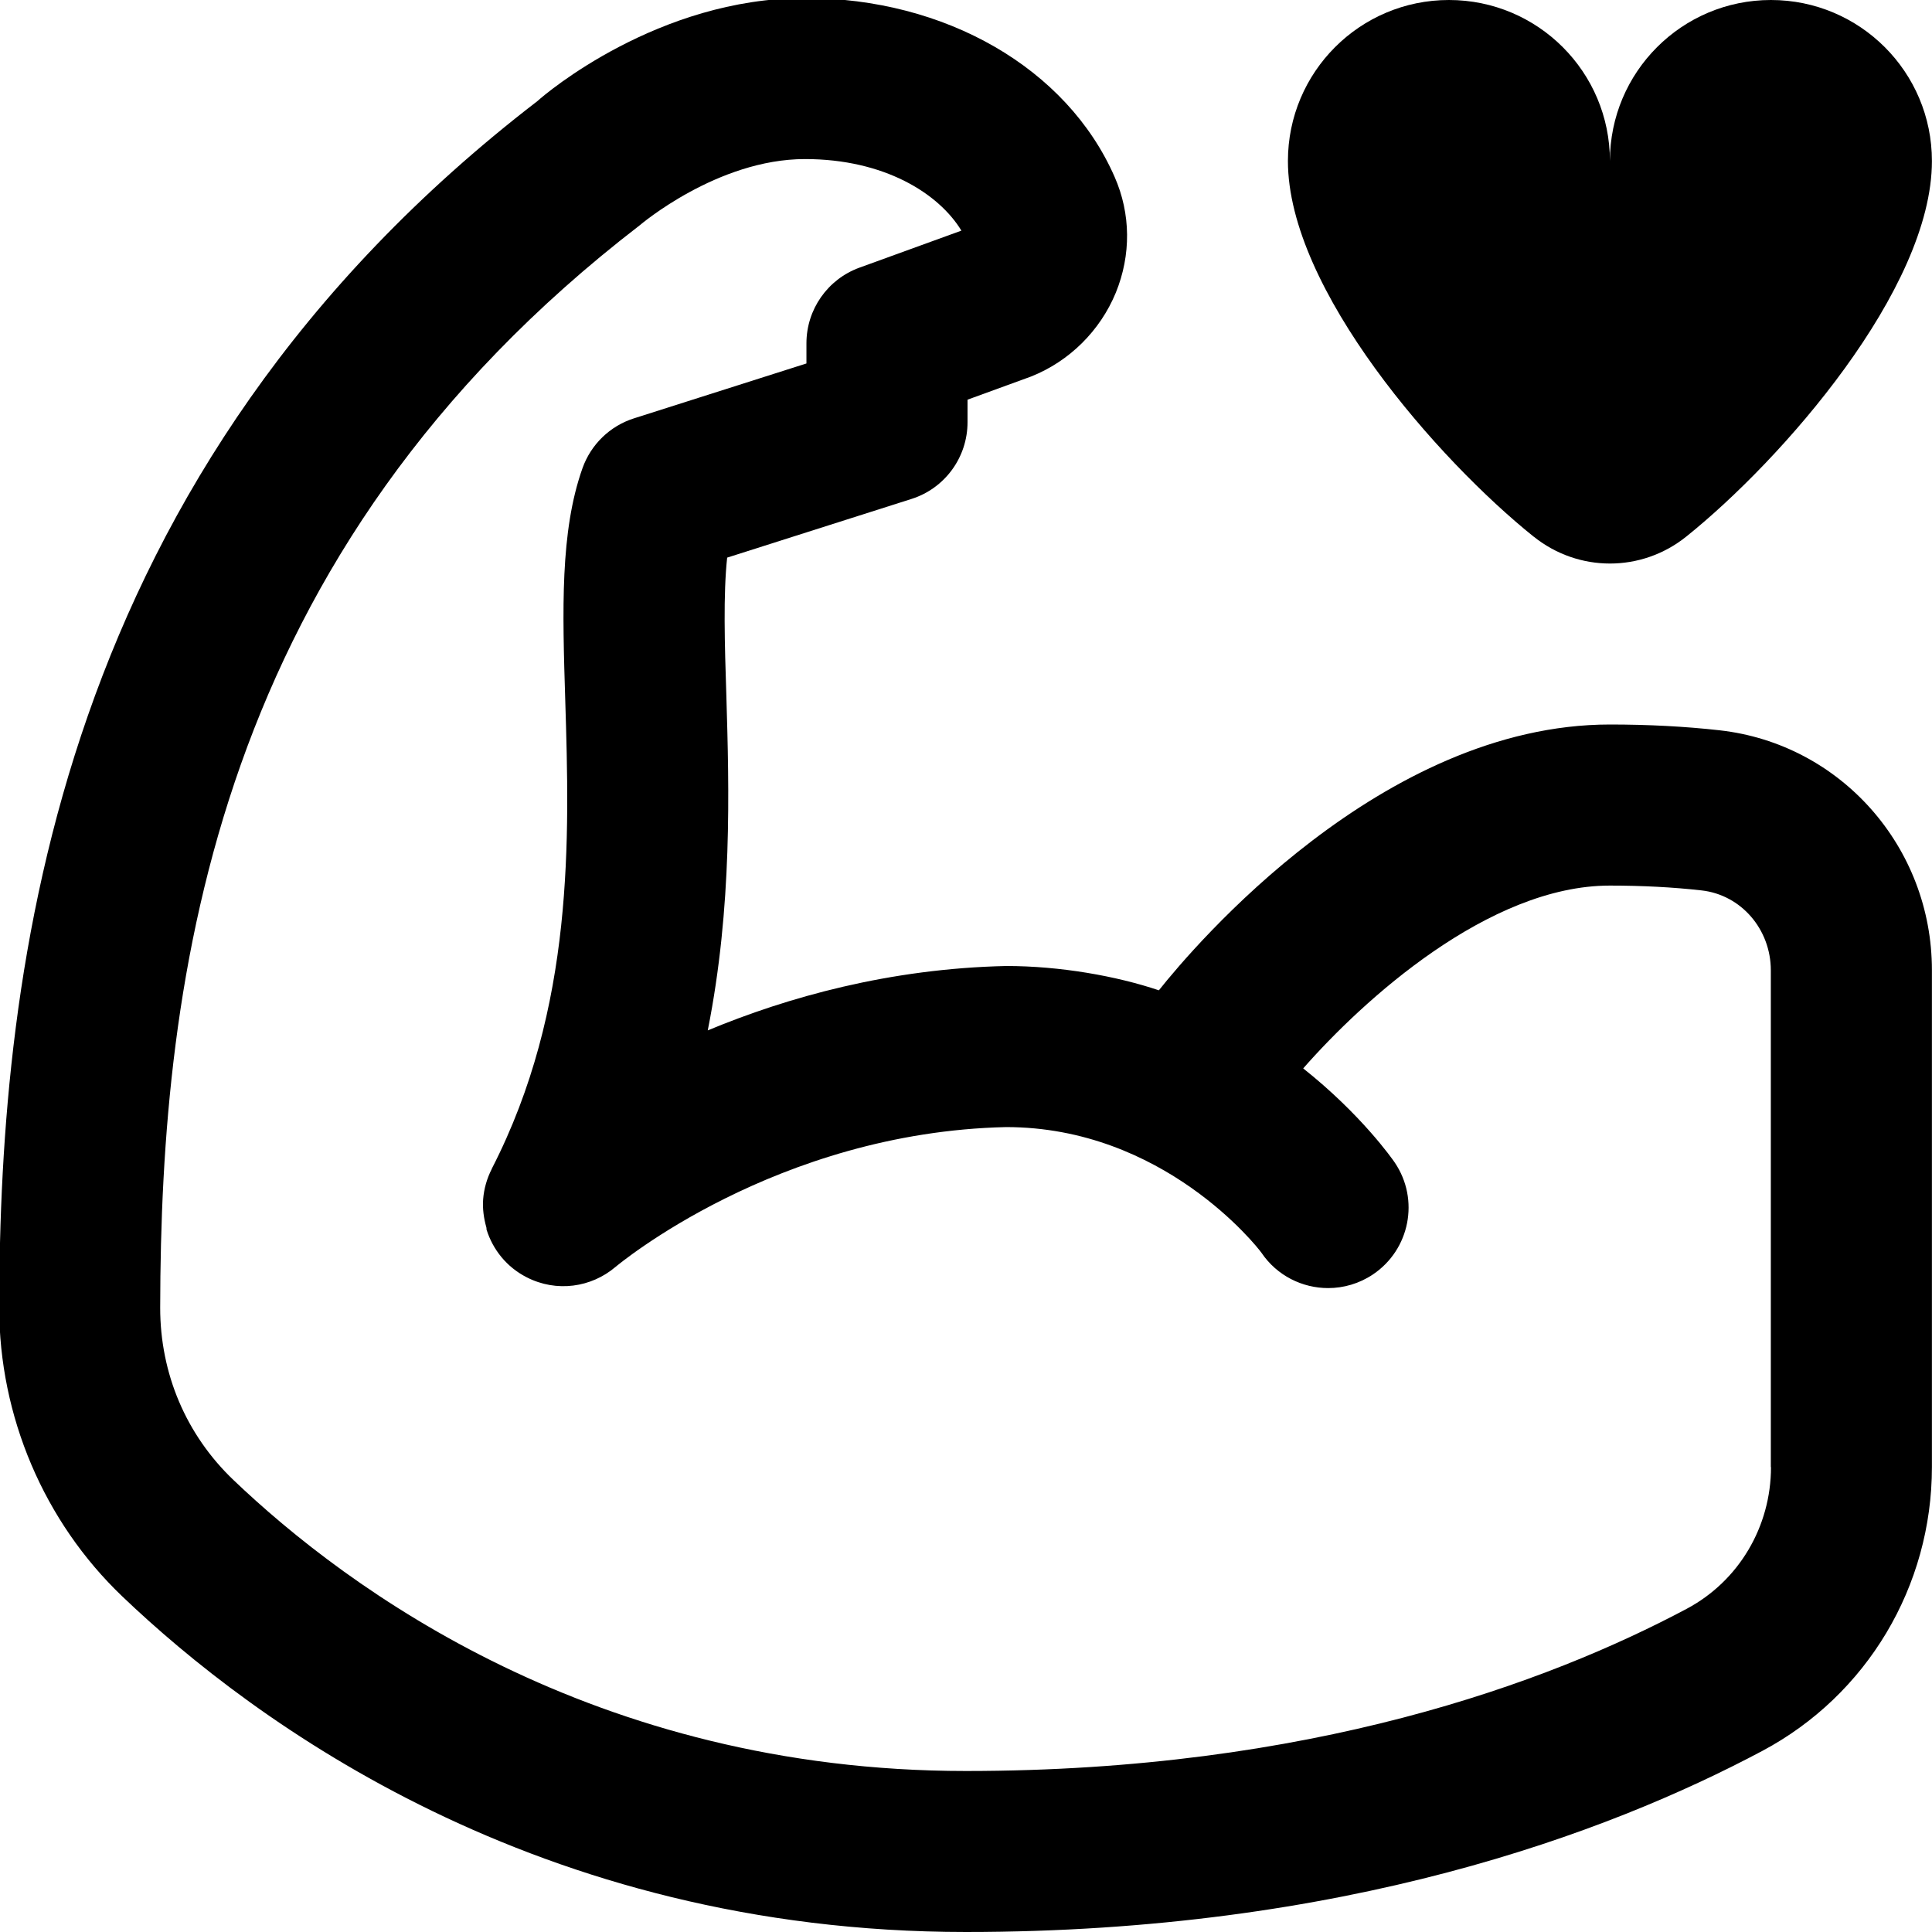 <?xml version="1.0" encoding="UTF-8"?>
<svg xmlns="http://www.w3.org/2000/svg" id="Layer_1" data-name="Layer 1" viewBox="0 0 24 24">
  <path d="m19.052,6.666c.556.446,1.339.446,1.895,0,1.183-.948,3.052-3.071,3.052-4.666,0-1.105-.895-2-2-2s-2,.895-2,2c0-1.105-.895-2-2-2s-2,.895-2,2c0,1.595,1.87,3.718,3.052,4.666Z"/>
  <path d="m21.362,9.072c-.428-.048-.886-.072-1.362-.072-2.835,0-5.166,2.751-5.604,3.302-.529-.178-1.227-.302-1.896-.302-1.447.032-2.714.386-3.708.8.306-1.538.266-2.988.231-4.16-.021-.642-.039-1.257.01-1.713l2.29-.729c.415-.132.696-.517.696-.953v-.28l.79-.288c.475-.189.857-.568,1.052-1.041.191-.469.187-.98-.015-1.439C13.255.848,11.745-.024,10-.024c-1.825,0-3.223,1.187-3.323,1.279C.695,5.855-.004,12.011-.01,16.241c0,1.353.557,2.662,1.529,3.59,1.63,1.557,5.158,4.169,10.48,4.169,4.684,0,7.965-1.223,9.894-2.25,1.299-.692,2.106-2.043,2.106-3.526v-6.172c0-1.53-1.134-2.812-2.638-2.98Zm.638,9.152c0,.742-.401,1.417-1.047,1.761-1.727.919-4.682,2.015-8.953,2.015-4.624,0-7.686-2.265-9.1-3.615-.588-.561-.911-1.322-.91-2.142.006-4.129.682-9.385,5.954-13.442.01-.008.967-.825,2.056-.825.985,0,1.662.427,1.943.889l-1.267.46c-.395.144-.658.519-.658.94v.25l-2.143.682c-.298.095-.534.324-.639.619-.279.787-.249,1.76-.214,2.886.052,1.699.117,3.814-.913,5.817-.001.002,0,.004-.002.006-.059.117-.095.243-.105.372-.009.119.008.237.04.351.003.01,0,.02.003.029.078.246.248.462.496.589.373.192.805.127,1.104-.127,0,0,0,0,0,0,.021-.017,1.993-1.673,4.853-1.738,1.95,0,3.119,1.485,3.173,1.562.193.285.508.438.828.438.191,0,.386-.055.557-.17.458-.308.58-.929.272-1.387-.032-.048-.423-.604-1.139-1.172.742-.846,2.304-2.271,3.809-2.271.402,0,.786.02,1.14.06.49.055.86.482.86.993v6.172Z"/>
</svg>
